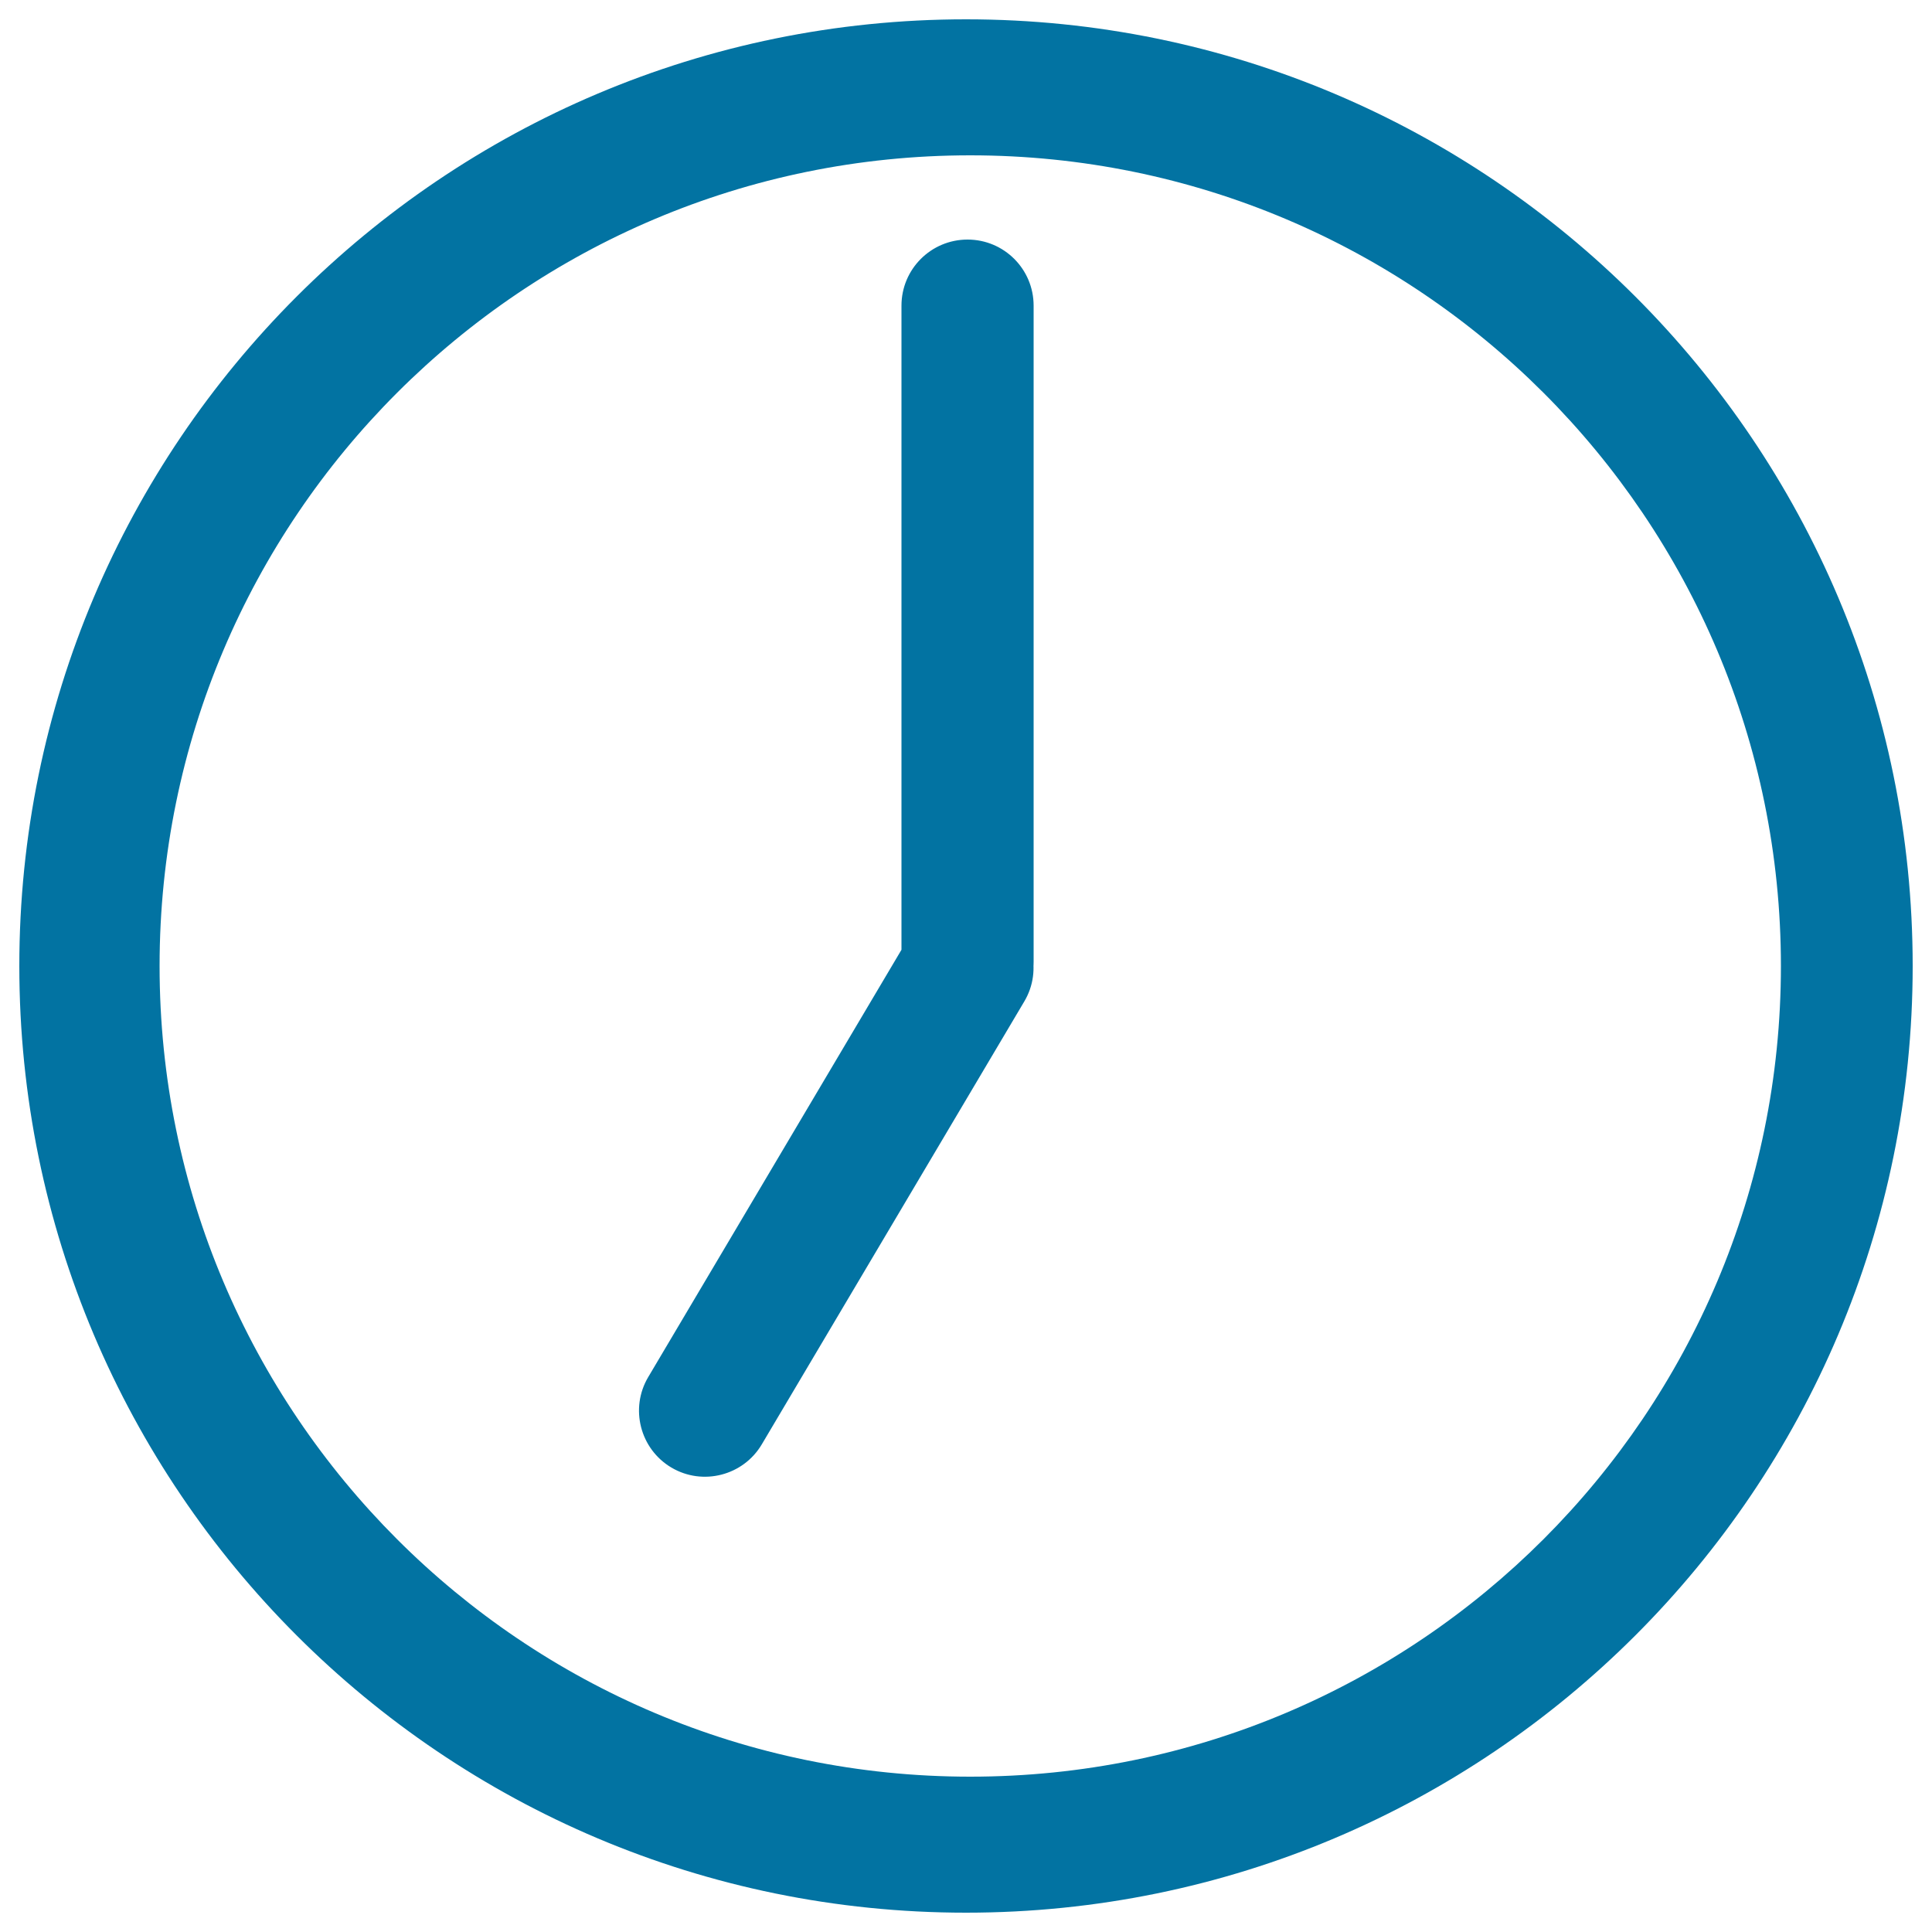 <svg xmlns="http://www.w3.org/2000/svg" viewBox="0 0 1000 1000" style="fill:#0273a2">
<title>Timeline SVG icon</title>
<path d="M500,10C229.4,10,10,229.4,10,500c0,270.6,219.4,490,490,490c270.6,0,490-219.4,490-490C990,229.4,770.6,10,500,10z M502.2,919.6C270.5,919.6,82.6,731.7,82.6,500S270.5,80.4,502.2,80.4C734,80.4,921.8,268.3,921.8,500S734,919.6,502.2,919.6z M500.8,532c-18.9,0-34.2-15.3-34.2-34.2V158.2c0-18.9,15.3-34.2,34.2-34.2l0,0c18.9,0,34.2,15.3,34.2,34.2v339.7C535,516.7,519.7,532,500.8,532L500.8,532z M347.5,759.6c-16.2-9.6-21.6-30.6-12-46.8l135.9-229.3c9.6-16.2,30.6-21.6,46.8-12l0,0c16.2,9.6,21.6,30.6,12,46.8L394.3,747.6C384.7,763.8,363.7,769.2,347.5,759.6L347.5,759.6z"/>
</svg>